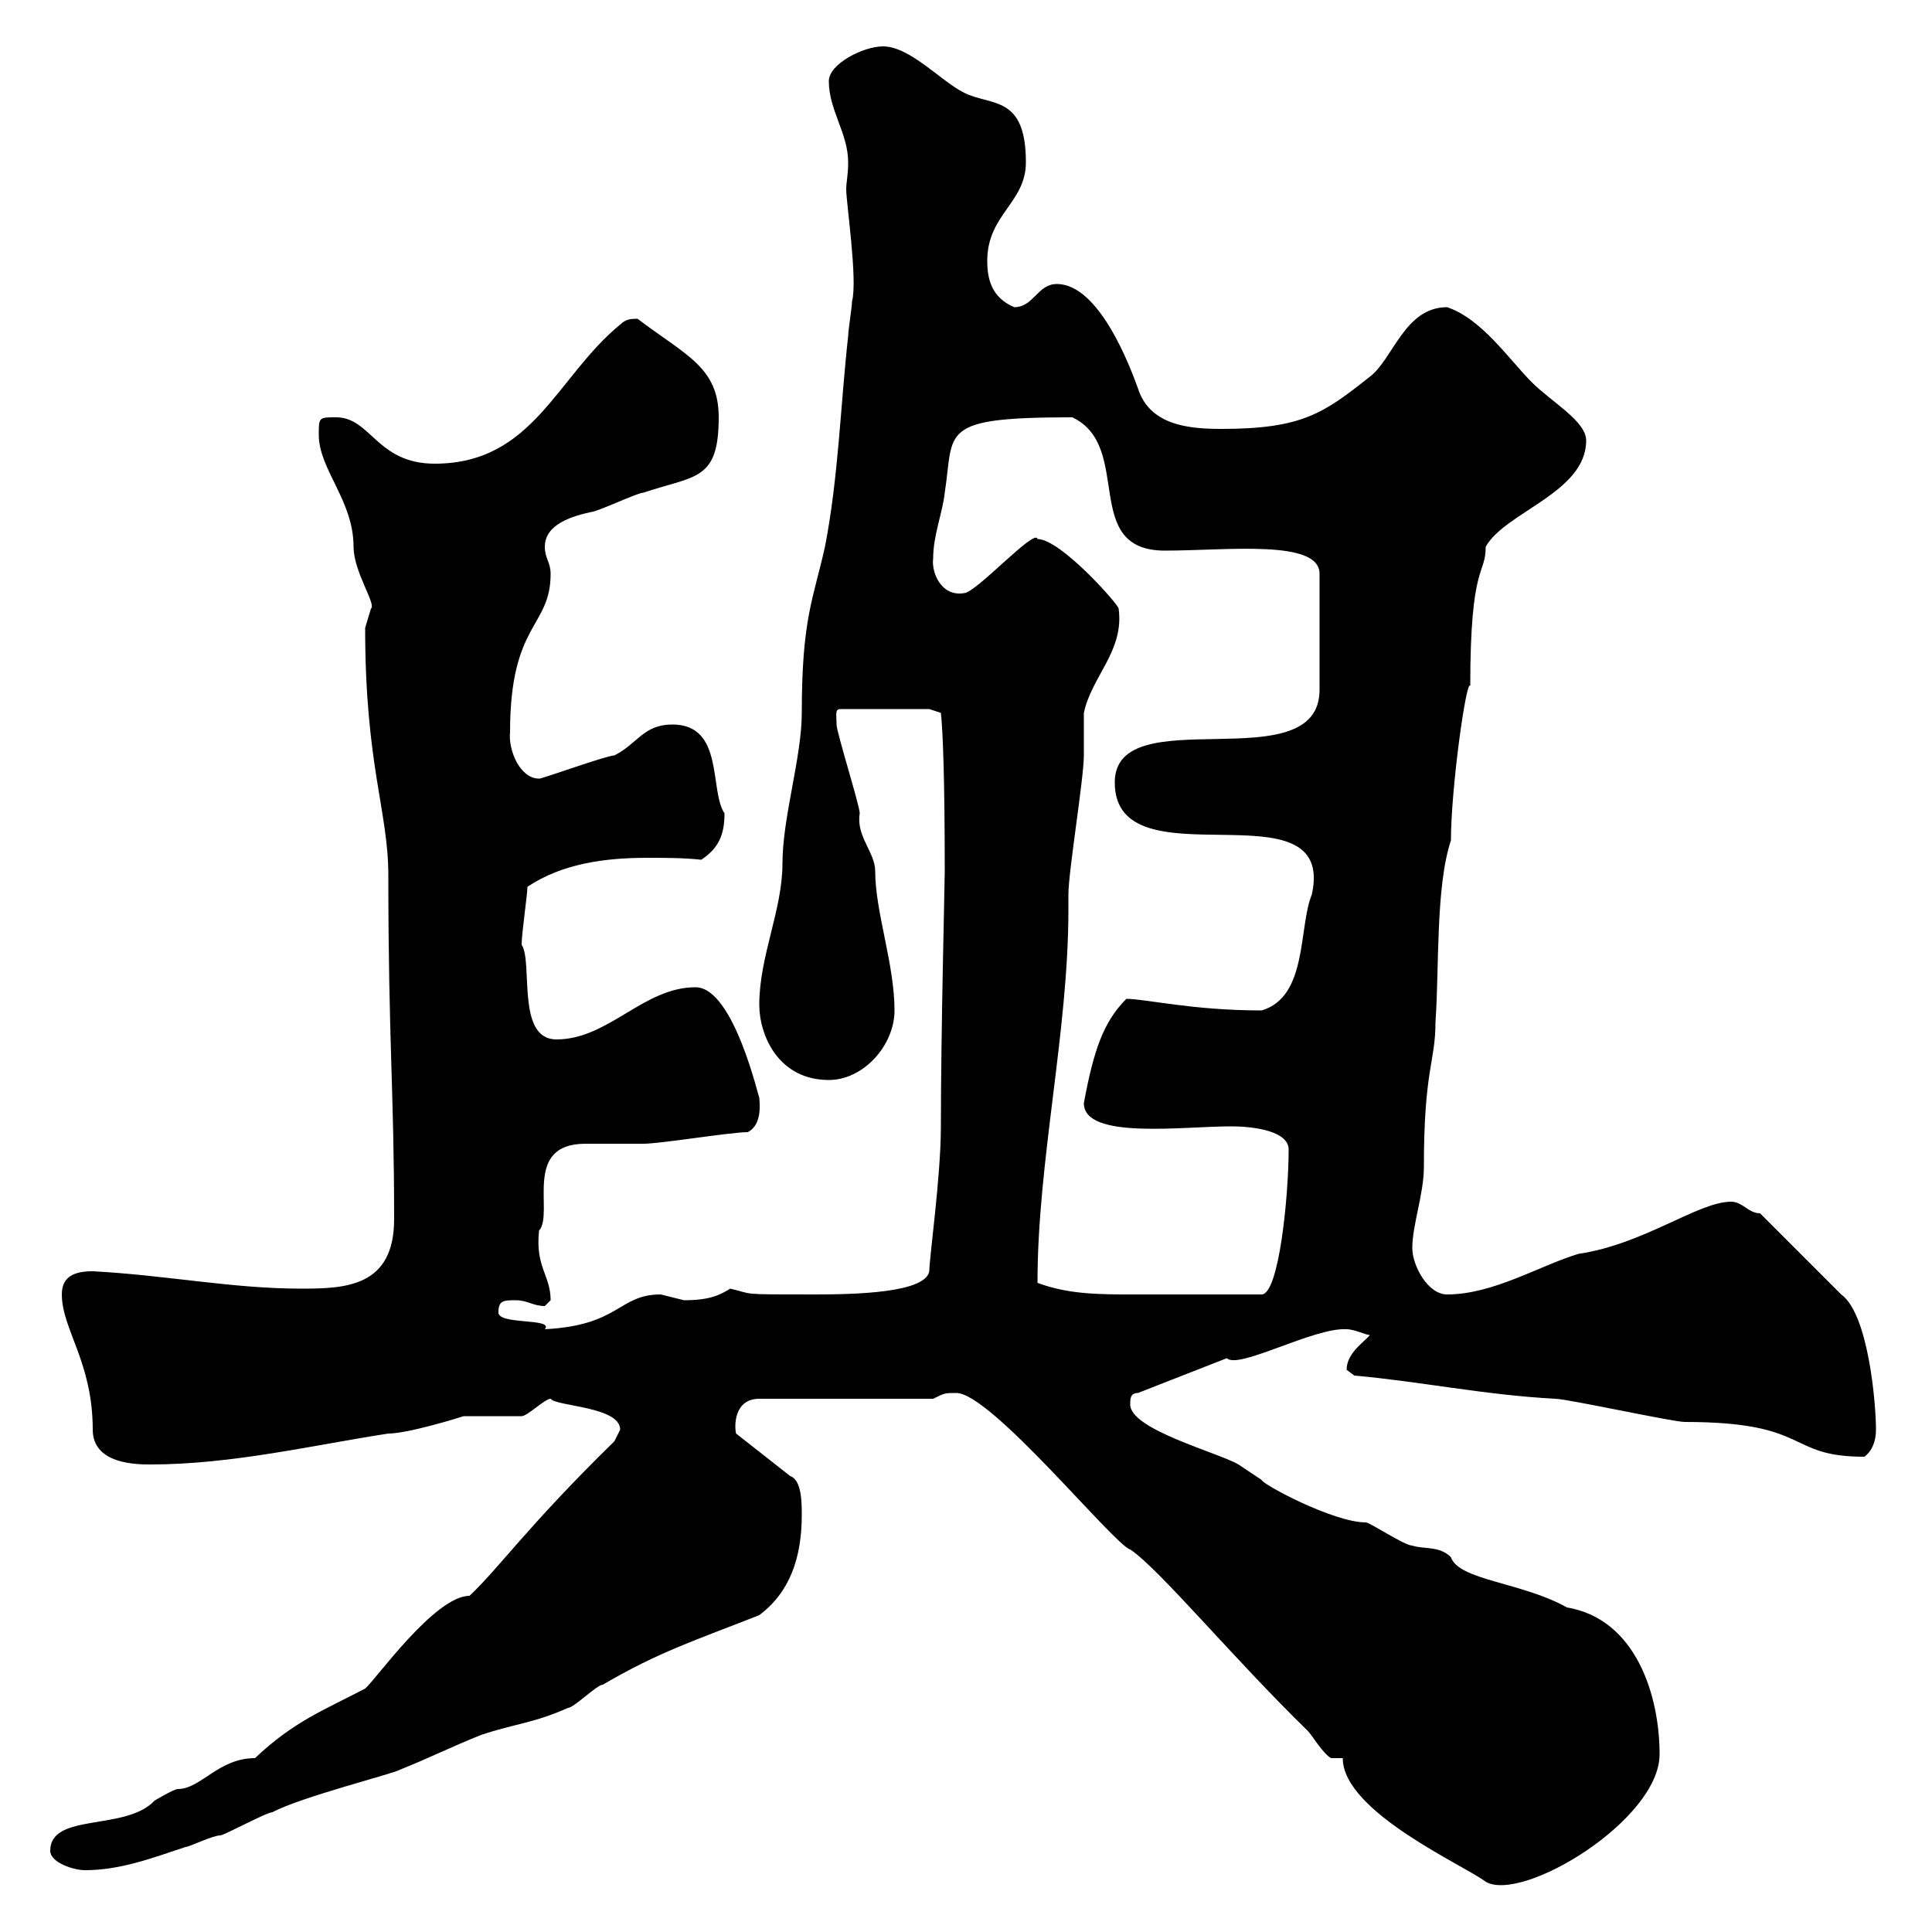 <svg xmlns="http://www.w3.org/2000/svg" xmlns:xlink="http://www.w3.org/1999/xlink" width="300" height="300"><path d="M208.50 273C208.50 281.40 227.70 289.80 230.70 292.20C236.40 295.50 257.70 282.60 257.70 272.40C257.70 263.40 254.10 251.40 243.30 249.60C236.40 245.70 226.50 245.40 225.30 241.80C223.50 240 221.10 240.60 219.30 240C218.10 240 212.70 236.40 212.10 236.40C207 236.40 195.90 230.40 195.90 229.80C195.90 229.80 192.30 227.40 192.30 227.40C189.30 225.60 175.50 222 175.50 218.10C175.50 217.20 175.50 216.30 176.70 216.30L190.50 210.90C192.30 212.70 204 206.10 209.10 206.40C210.30 206.40 212.10 207.30 212.70 207.30C212.10 208.20 209.10 210 209.10 212.70C209.10 212.70 210.30 213.60 210.30 213.60C220.50 214.50 230.40 216.60 241.50 217.20C243.30 217.20 259.80 220.80 261.60 220.80C281.40 220.80 277.20 226.20 289.50 226.20C290.70 225.30 291.30 223.80 291.30 222C291.30 217.80 290.10 204 285.90 201L273.30 188.40C271.50 188.40 270.60 186.60 268.80 186.60C263.70 186.60 255.30 193.20 245.10 194.70C239.10 196.50 231.90 201 224.70 201C221.70 201 219.30 196.50 219.30 193.80C219.30 190.20 221.10 185.40 221.10 181.20C221.10 165.90 222.90 165 222.90 158.70C223.50 150.30 222.90 137.70 225.30 130.50C225.30 122.40 227.70 105.30 228.30 106.50C228.30 87.30 230.70 89.40 230.70 84.90C233.70 79.50 246.30 76.50 246.30 68.40C246.30 65.40 240.90 62.40 237.90 59.40C234.30 55.80 230.10 49.50 224.70 47.70C218.10 47.70 216.30 55.80 212.70 58.50C205.50 64.20 202.20 66.60 189.60 66.60C184.50 66.60 178.50 66 176.70 60.30C175.50 57 170.70 44.10 164.10 44.10C161.10 44.10 160.50 47.70 157.50 47.70C153.90 46.20 153.30 43.20 153.30 40.50C153.30 33.30 159.30 31.50 159.30 25.20C159.30 14.70 153.90 16.50 149.70 14.40C146.10 12.60 141.30 7.20 137.10 7.20C134.10 7.20 128.70 9.90 128.70 12.60C128.70 17.10 131.70 20.70 131.70 25.20C131.70 27.30 131.40 28.20 131.40 29.40C131.40 31.50 133.20 43.50 132.30 46.80C132.30 47.70 131.70 51.30 131.70 52.20C130.50 63 130.20 74.10 128.10 84.90C126.30 93 124.50 96 124.50 110.70C124.50 117.60 121.50 126.90 121.50 134.10C121.50 141.30 117.90 148.50 117.90 156C117.90 160.80 120.90 167.70 128.70 167.70C134.10 167.70 138.90 162.30 138.90 156.90C138.90 149.70 135.90 141.60 135.90 135.30C135.90 132.30 132.90 129.90 133.50 126.30C133.50 125.10 129.90 113.70 129.90 112.50C129.90 111 129.60 110.10 130.50 110.10L144.30 110.10L146.10 110.70C146.40 113.40 146.70 120.60 146.70 135.30C146.70 137.10 146.10 160.20 146.10 174.90C146.10 182.70 144.30 195.30 144.30 197.40C143.70 200.70 133.20 201 126.60 201C114.30 201 117.30 201 113.40 200.10C111.90 201 110.40 201.90 106.20 201.90C106.20 201.90 102.60 201 102.60 201C96 201 96.30 205.80 84.60 206.40C86.10 204.60 77.10 205.80 77.40 203.70C77.40 201.90 78.30 201.90 80.10 201.90C81.90 201.90 82.80 202.80 84.60 202.80C84.60 202.80 85.50 201.90 85.50 201.90C85.50 198 83.10 196.80 83.70 191.10C86.10 188.40 81 177.60 90.90 177.60C91.80 177.60 99 177.60 99.90 177.60C102.60 177.60 113.40 175.80 116.10 175.80C118.50 174.60 117.90 171 117.90 170.40C117.90 171 114 153.30 108 153.30C99.90 153.30 94.50 161.40 86.40 161.40C80.10 161.40 82.80 149.40 81 146.70C81 144.90 81.90 138.90 81.90 137.70C87.30 134.10 93.90 133.20 100.50 133.20C103.20 133.20 106.20 133.20 108.90 133.50C111.60 131.70 112.50 129.60 112.50 126.30C110.10 122.70 112.50 112.50 104.40 112.50C99.90 112.50 99 115.50 95.40 117.30C94.20 117.30 83.40 121.20 83.70 120.90C80.70 120.90 78.90 116.40 79.20 113.70C79.20 96.60 85.50 97.50 85.50 89.10C85.50 87.30 84.60 86.70 84.60 84.90C84.60 81.30 89.10 80.10 91.80 79.50C92.70 79.50 99 76.50 99.90 76.50C108 73.80 111.60 74.70 111.60 64.80C111.60 57 106.50 55.20 99 49.50C98.10 49.50 97.20 49.50 96.30 50.40C86.40 58.50 82.80 72 67.50 72C58.50 72 57.60 64.80 52.20 64.80C49.50 64.80 49.50 64.80 49.50 67.50C49.50 72.90 54.90 77.70 54.90 84.90C54.90 88.80 58.50 93.90 57.60 94.50C57.60 94.50 56.70 97.50 56.70 97.50C56.70 118.80 60.30 126 60.30 135.90C60.30 161.40 61.20 169.50 61.20 189.30C61.20 199.80 53.70 200.10 46.80 200.10C36 200.10 25.80 198 14.40 197.40C11.40 197.40 9.60 198.30 9.60 201C9.60 206.40 14.40 211.50 14.40 222C14.40 227.40 21.30 227.40 23.40 227.40C36 227.40 48.60 224.40 60.30 222.60C63.30 222.60 71.10 220.20 72 219.90C72.90 219.90 80.10 219.90 81 219.90C81.90 219.90 84.60 217.20 85.50 217.20C86.40 218.40 96.30 218.40 96.30 222C96.30 222 95.40 223.80 95.40 223.80C81.90 237 77.40 243.60 72.90 247.80C67.50 247.80 58.20 261 56.70 262.20C50.40 265.50 45.60 267.30 39.60 273C33.90 273 31.20 277.80 27.60 277.80C27 277.80 24 279.60 24 279.60C19.50 284.40 7.80 281.40 7.80 287.40C7.80 289.20 11.40 290.40 13.20 290.40C18.60 290.40 23.40 288.60 28.80 286.80C29.40 286.80 33 285 34.20 285C34.80 285 41.40 281.40 42.30 281.40C46.80 279 61.20 275.40 62.10 274.80C66.60 273 70.20 271.20 74.70 269.40C80.10 267.60 82.80 267.60 88.20 265.20C89.10 265.20 92.70 261.60 93.60 261.60C102.30 256.50 108 254.70 117.90 250.80C122.70 247.20 124.50 241.80 124.50 235.20C124.50 233.40 124.50 229.80 122.70 229.20L114.30 222.60C114 221.40 114 217.20 117.90 217.20L144.90 217.20C146.70 216.30 146.70 216.30 148.50 216.30C153.90 216.30 173.10 240 175.50 240.60C180 243.60 191.40 257.40 203.10 268.80C203.70 269.40 205.50 272.40 206.70 273ZM161.10 199.20C161.10 180.30 165.90 160.20 165.90 141.30L165.90 138.90C165.90 135.30 168.30 120.90 168.30 117.30C168.30 116.10 168.30 111.90 168.30 110.70C169.50 105 174.60 101.10 173.70 94.50C173.70 93.90 164.70 83.70 161.10 83.70C160.80 81.90 151.50 92.10 149.70 92.10C146.10 92.70 144.60 88.80 144.90 86.70C144.90 83.10 146.40 79.50 146.70 76.50C148.20 66.90 145.50 64.80 166.50 64.80C176.10 69.30 167.70 85.50 180.90 85.50C190.50 85.50 204.90 83.70 204.90 89.10L204.90 107.10C204.90 121.50 173.10 108.30 173.10 121.50C173.10 137.70 207.60 121.20 203.70 138.90C201.60 144 203.10 154.80 195.90 156.90C185.10 156.90 177.90 155.10 174.90 155.10C171.30 158.70 169.80 163.20 168.30 171.30C168.30 177 183.60 174.90 191.10 174.90C195.30 174.90 200.10 175.80 200.10 178.50C200.10 185.70 198.60 201 195.90 201C186.90 201 181.50 201 176.10 201C170.70 201 165.90 201 161.10 199.20Z"/></svg>